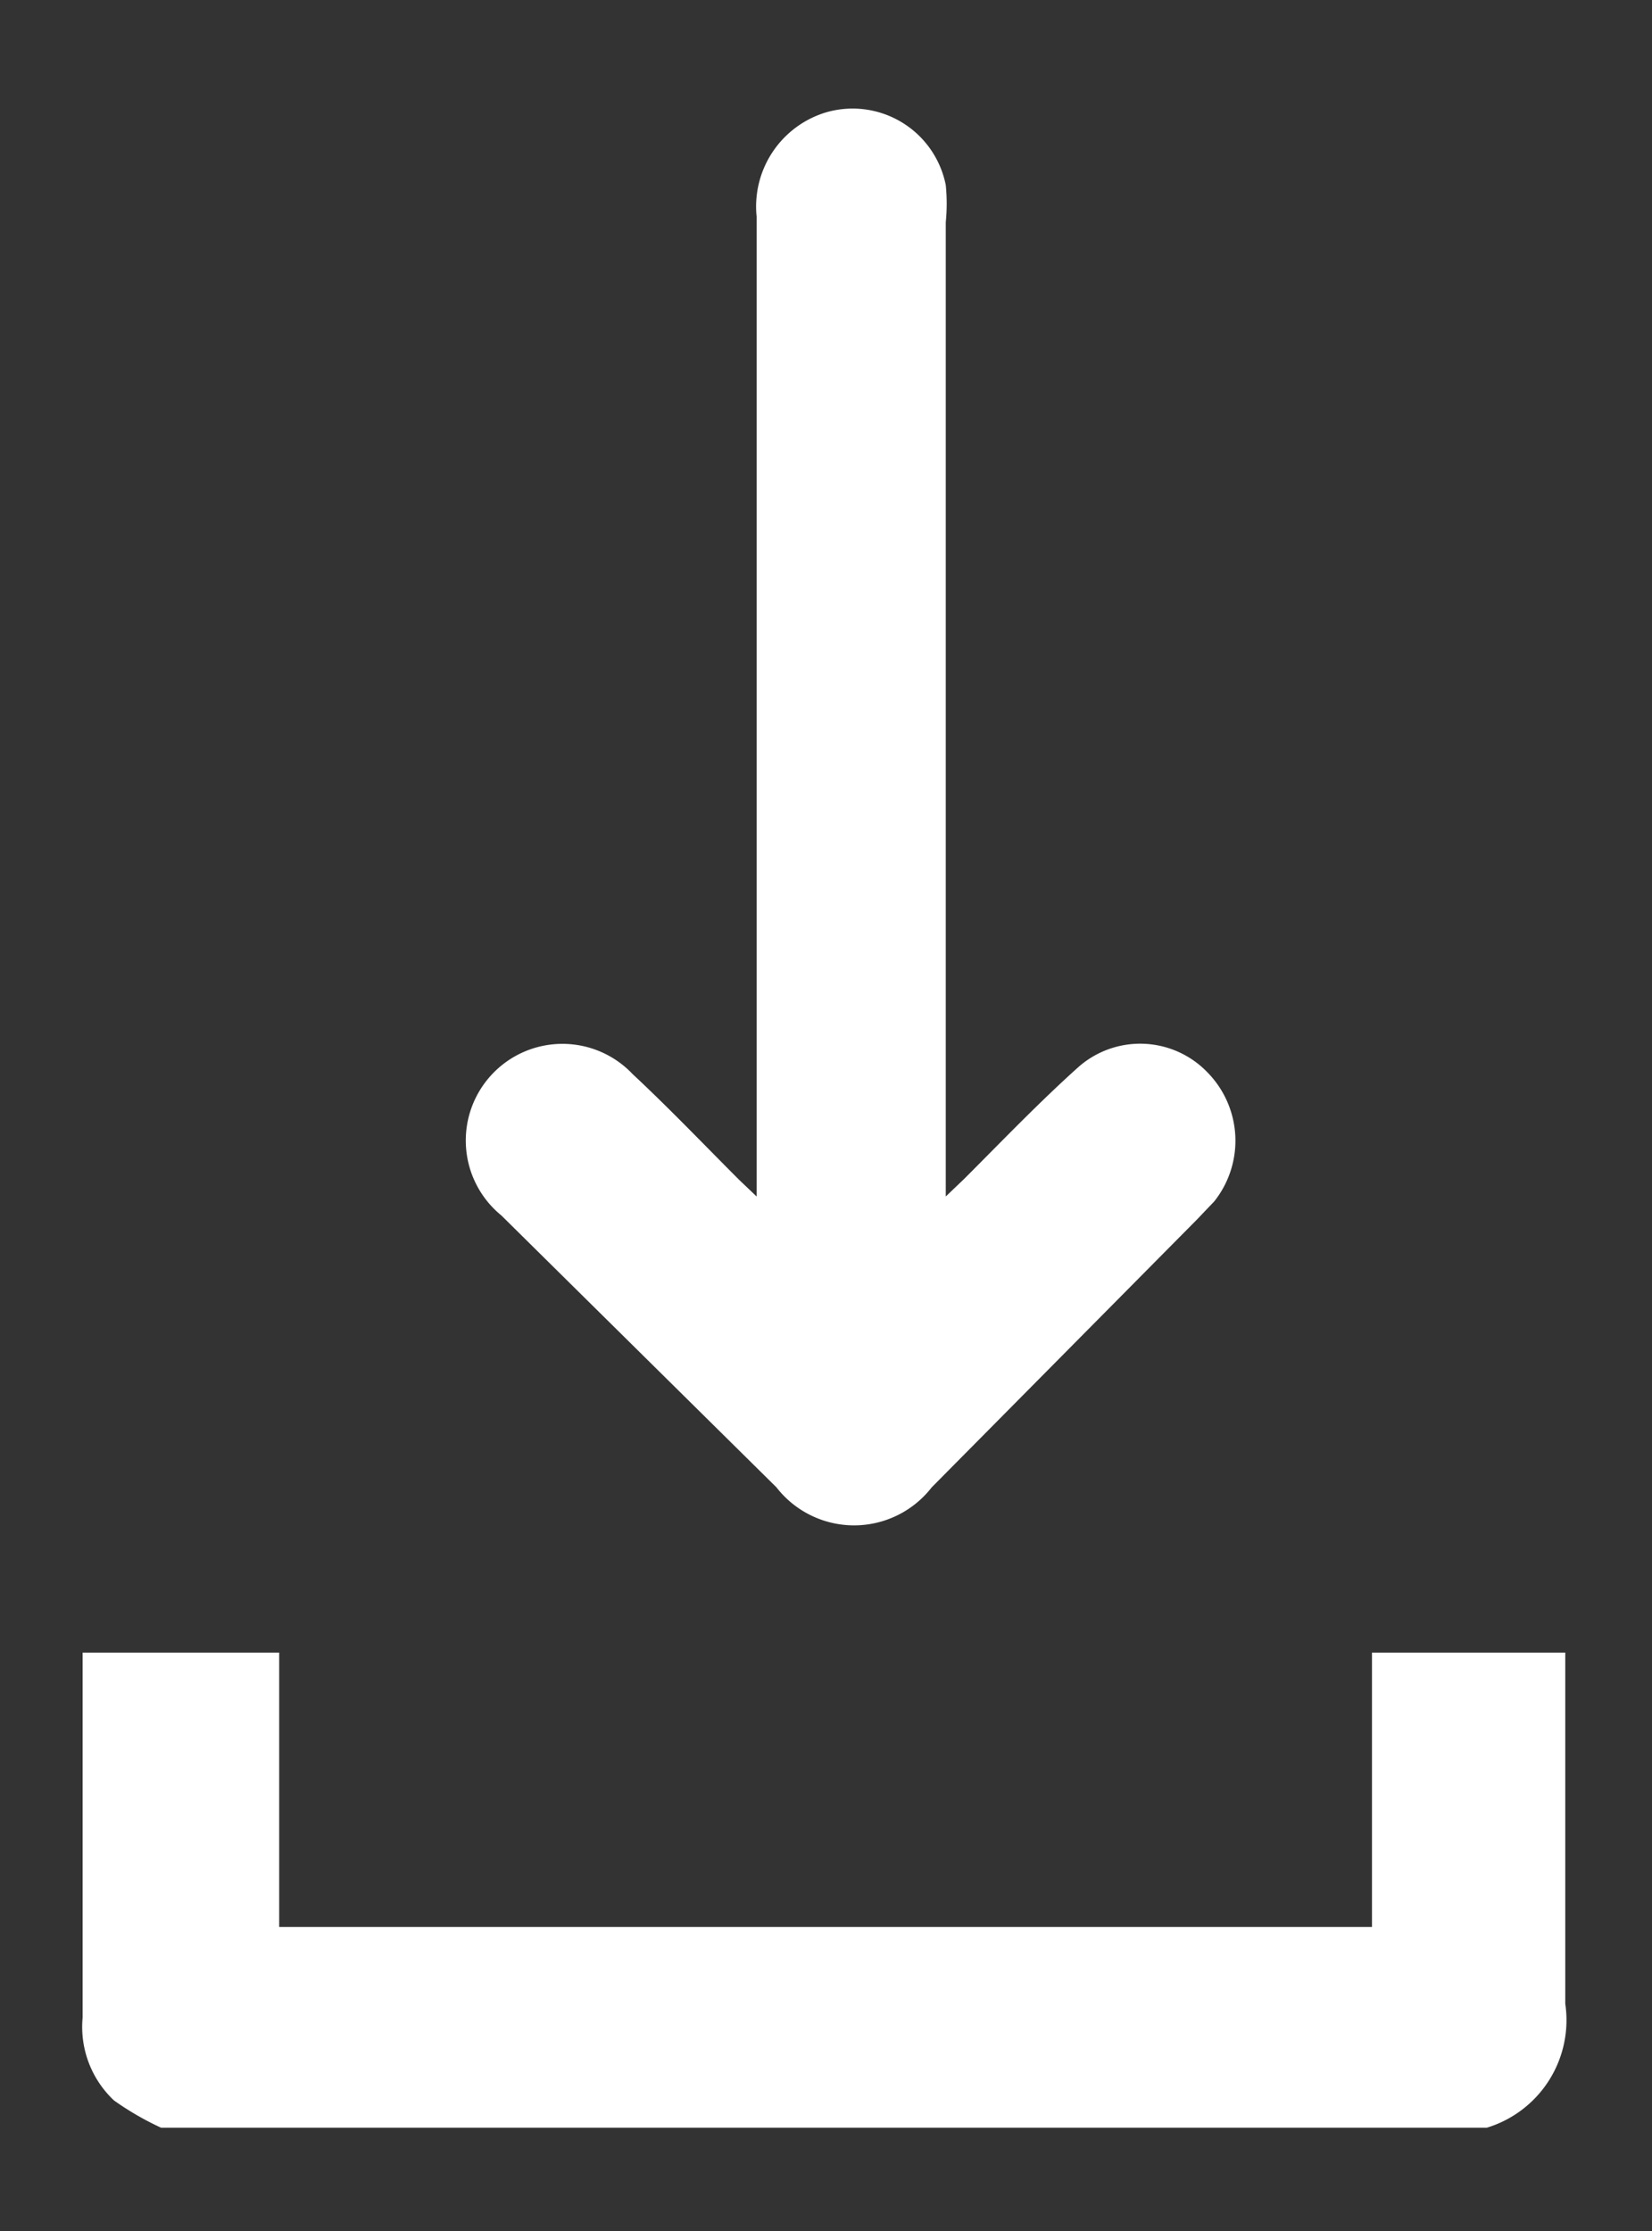 <svg id="REPORTS_full_copy" data-name="REPORTS  full copy" xmlns="http://www.w3.org/2000/svg" viewBox="0 0 20 27"><rect x="0" y="0" width="20" height="27" fill="#333333" stroke="none"/><defs><style>.cls-1{fill:#fff;}</style></defs><g id="_82ErfX" data-name="82ErfX"><path class="cls-1" d="M9.16,14.48V2.62A1.19,1.19,0,0,1,10,1.36a1.15,1.15,0,0,1,1.45.88,2.28,2.28,0,0,1,0,.45V14.48l.22-.21c.46-.46.91-.93,1.39-1.36a1.13,1.13,0,0,1,1.56.07,1.18,1.18,0,0,1,.08,1.56l-.21.22L11.28,18A1.19,1.19,0,0,1,9.4,18L6.07,14.71A1.17,1.17,0,1,1,7.66,13c.44.41.86.85,1.29,1.28Z"/></g><path class="cls-1" d="M16.61,23.32H3.38V20H1v4.42a1.22,1.22,0,0,0,.38,1,3.53,3.53,0,0,0,.57.33H18a1.36,1.36,0,0,0,.95-1.5V20H16.61Z"/></svg>